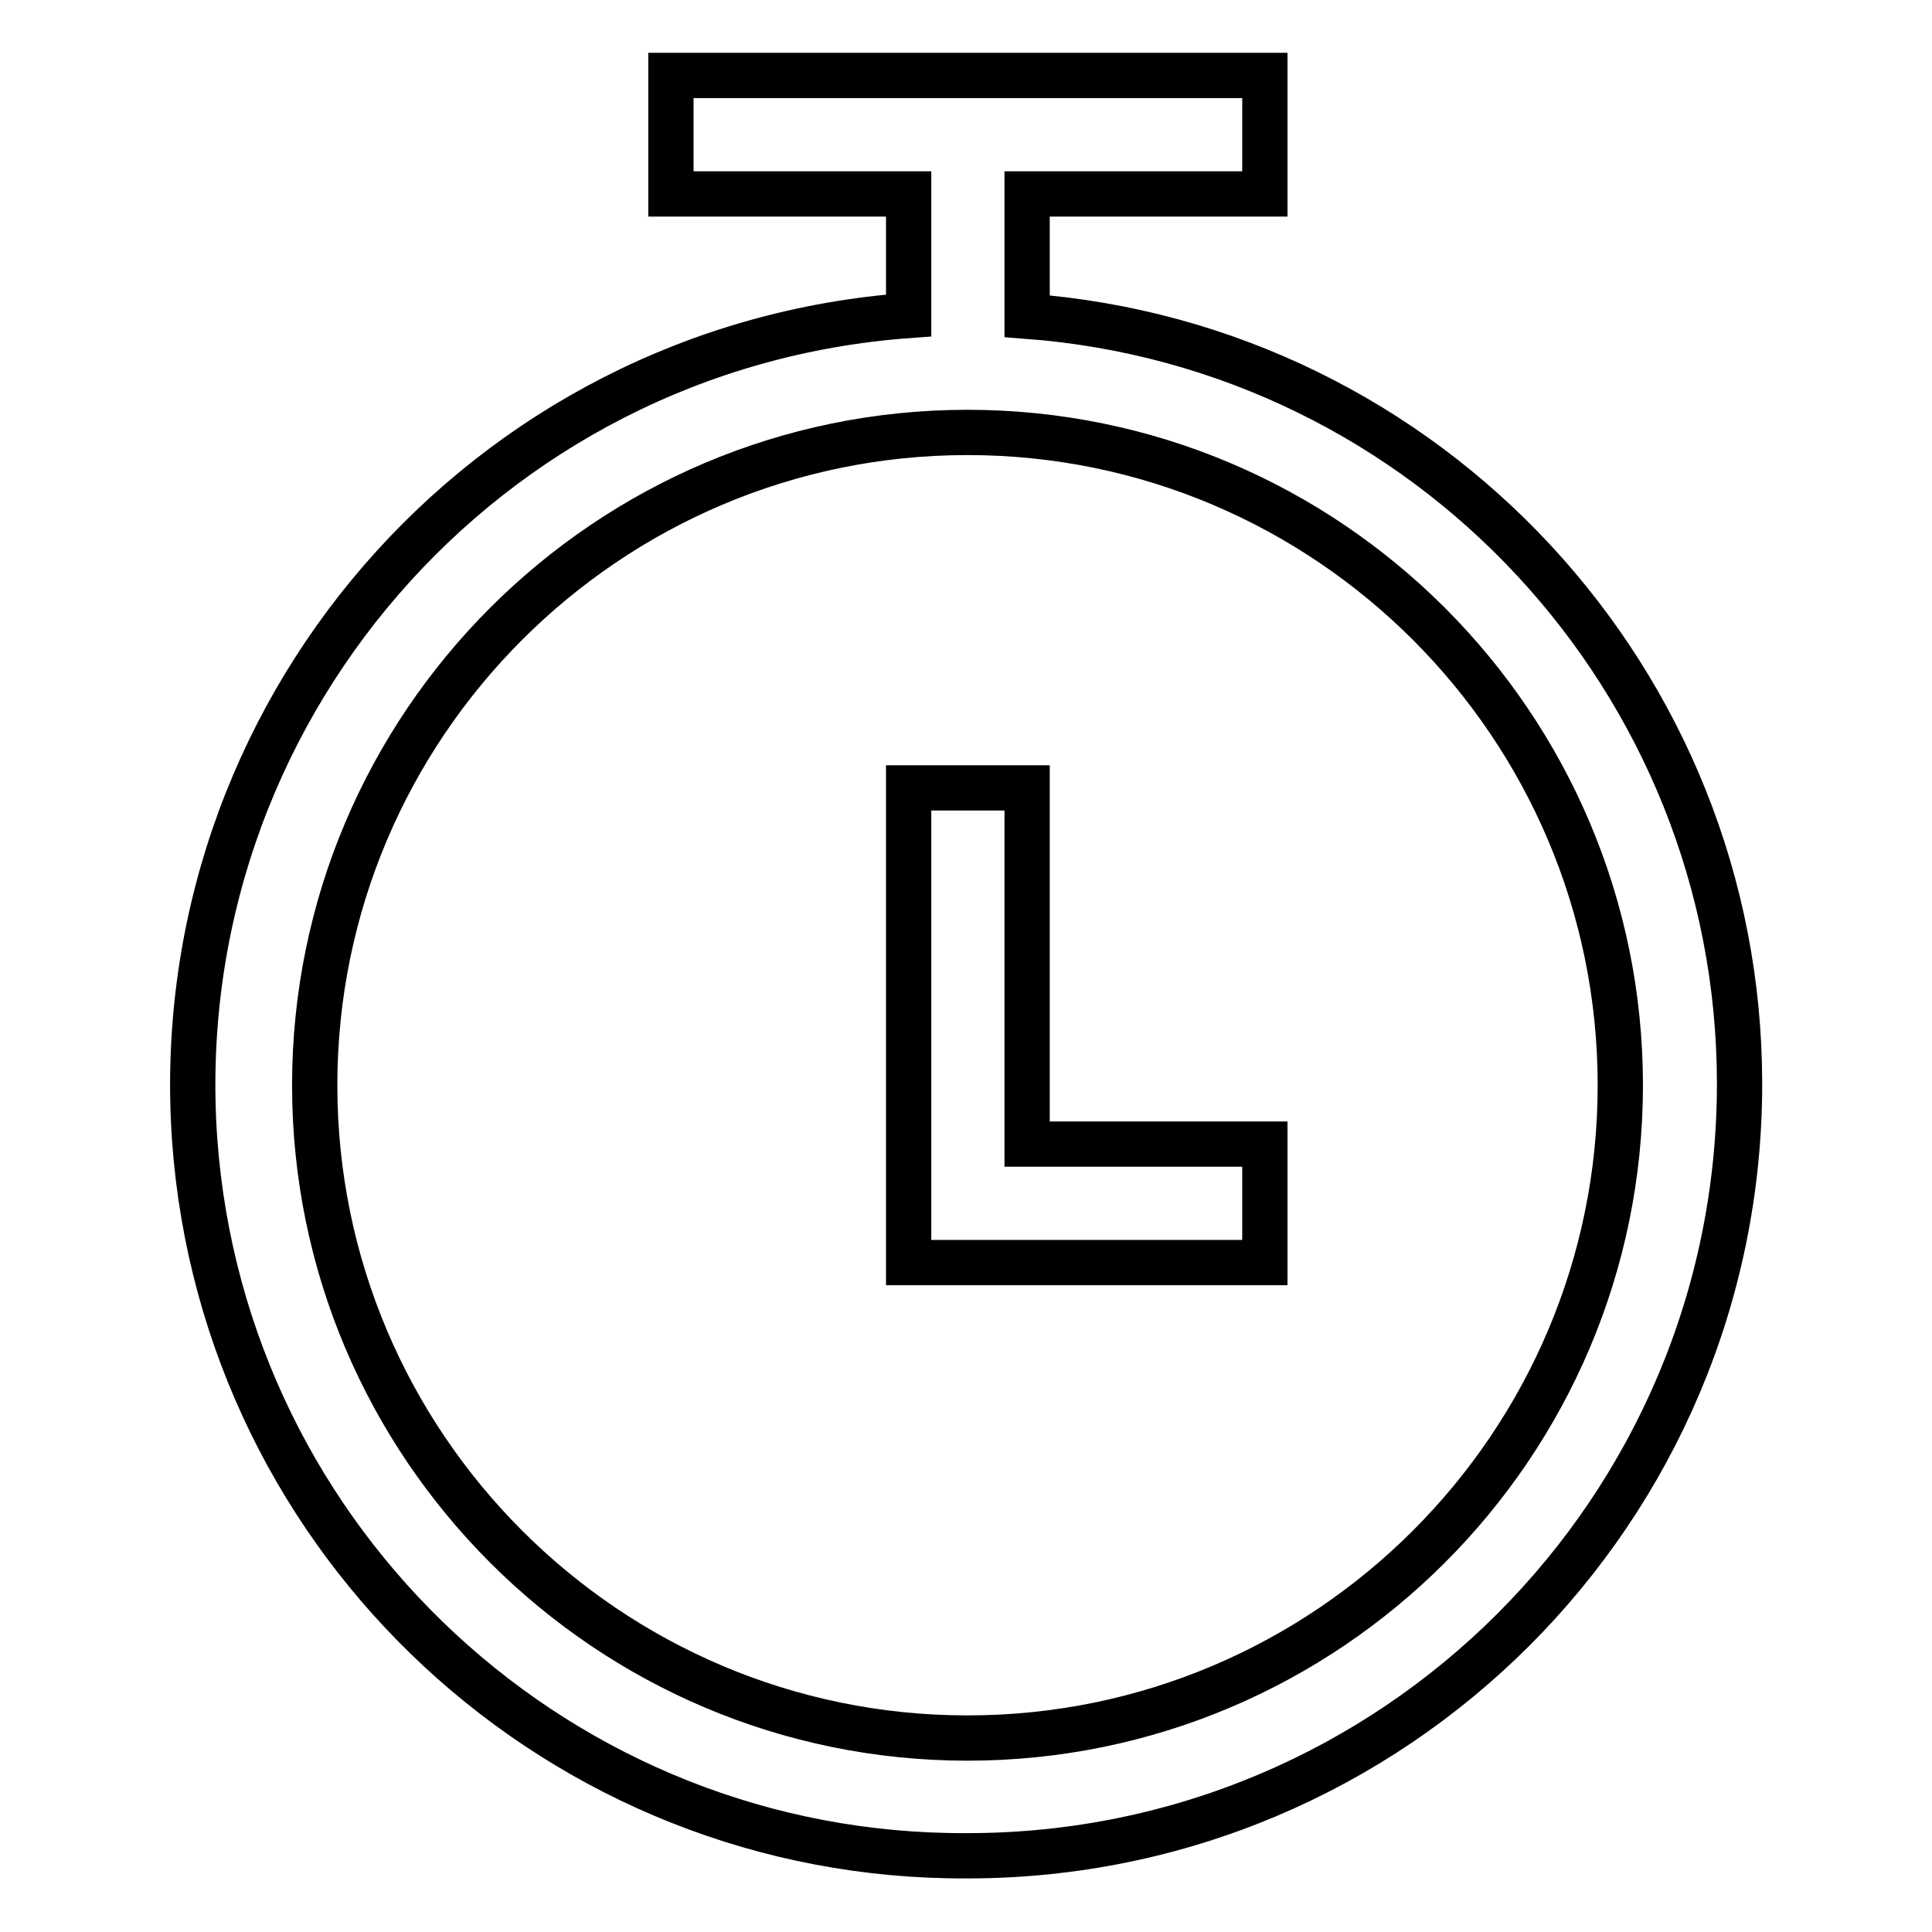 <?xml version="1.0" encoding="utf-8"?>
<!-- Svg Vector Icons : http://www.onlinewebfonts.com/icon -->
<!DOCTYPE svg PUBLIC "-//W3C//DTD SVG 1.1//EN" "http://www.w3.org/Graphics/SVG/1.1/DTD/svg11.dtd">
<svg version="1.1" xmlns="http://www.w3.org/2000/svg" xmlns:xlink="http://www.w3.org/1999/xlink" x="0px" y="0px" viewBox="0 0 256 256" enable-background="new 0 0 256 256" xml:space="preserve">
<g> <path stroke-width="6" fill-opacity="0" stroke="#000000"  d="M136.1,41.9V25.7h31.5V10H88.9v15.7h31.5v16.1c-56.3,4.1-98.6,53-94.6,109.3c3.9,53.6,48.7,95.1,102.4,94.8 c56.5,0,102.3-45.8,102.3-102.3C230.5,90.3,189.3,45.9,136.1,41.9z M128.2,230.3c-47.7,0-86.5-38.8-86.5-86.5 c0-47.7,38.8-86.5,86.5-86.5s86.5,38.8,86.5,86.5C214.7,191.5,175.9,230.3,128.2,230.3z M136.1,151.6h31.5v15.7h-47.2v-62.9h15.7 V151.6z"/></g>
</svg>